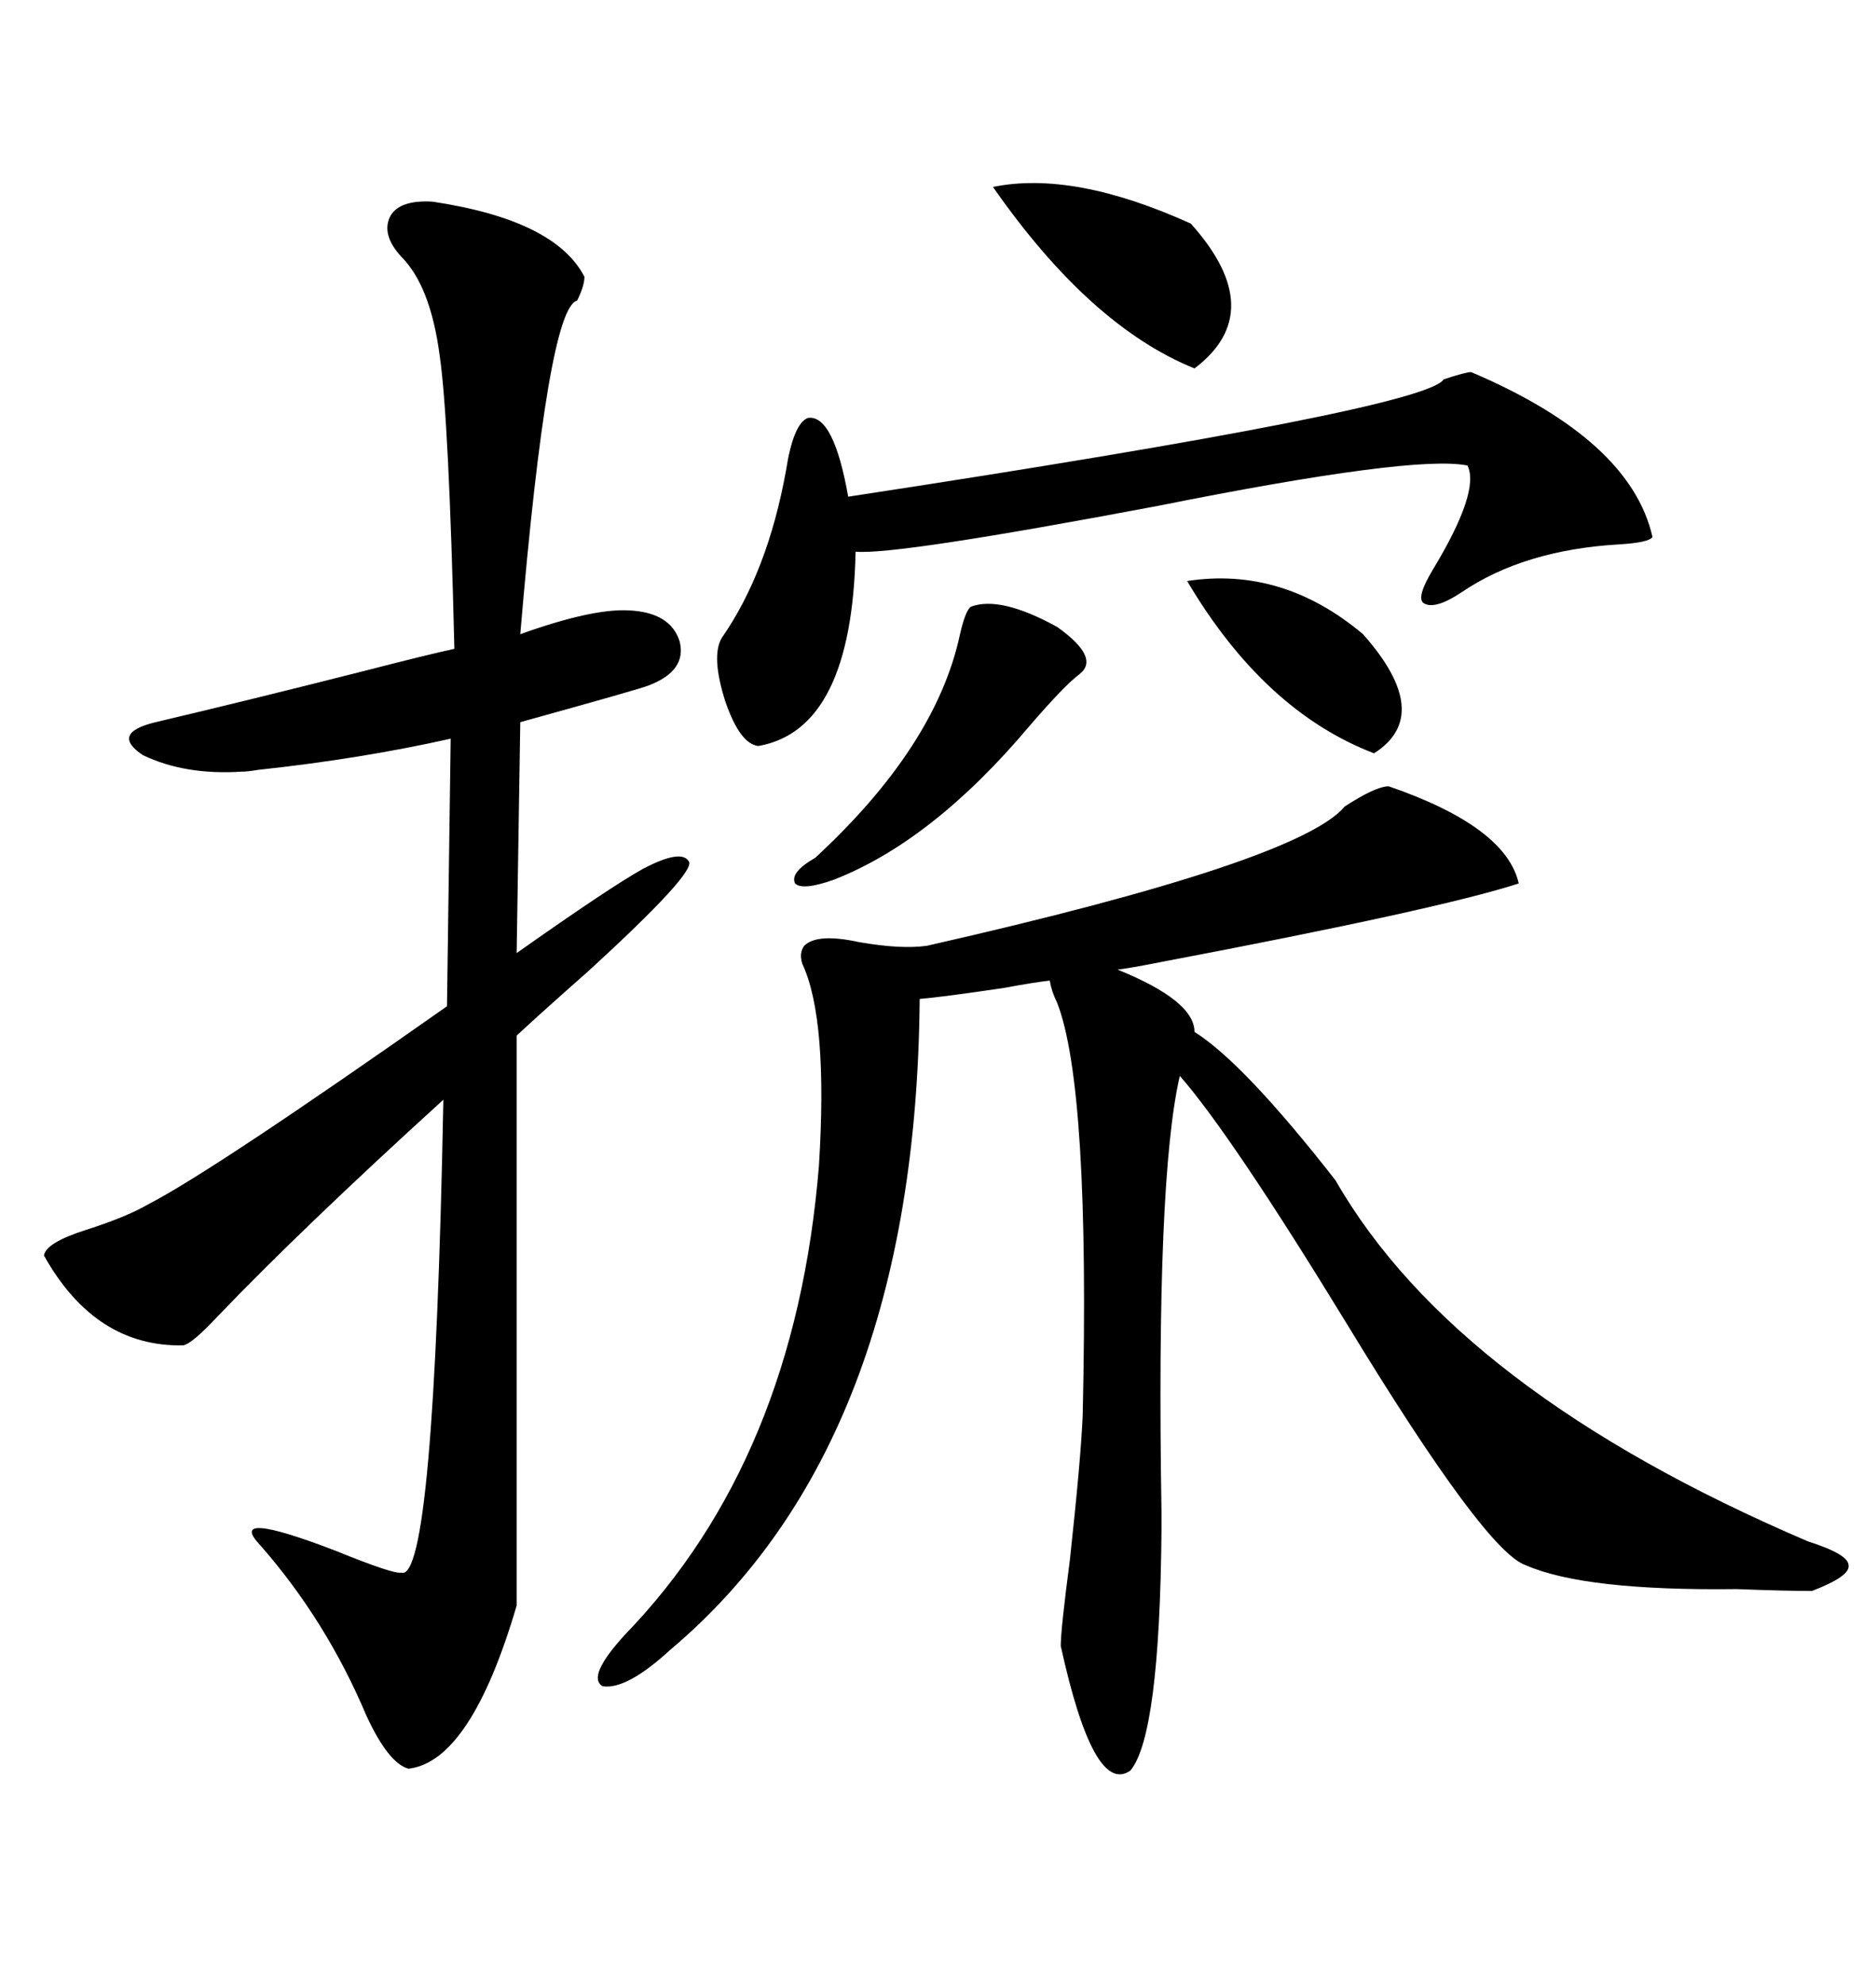 <svg xmlns="http://www.w3.org/2000/svg" xmlns:xlink="http://www.w3.org/1999/xlink" width="300" height="317.285"><path d="M222.07 125.68L222.07 125.68Q240.82 132.13 242.87 141.21L242.87 141.21Q230.27 145.31 185.45 153.81L185.45 153.81Q181.05 154.69 178.71 154.98L178.71 154.98Q191.02 159.96 191.02 164.94L191.02 164.94Q198.93 169.92 213.57 188.67L213.57 188.67Q232.91 222.36 289.16 246.39L289.16 246.39Q295.61 248.44 295.61 250.20L295.61 250.20Q295.90 251.95 289.75 254.30L289.75 254.30Q285.64 254.30 277.73 254.00L277.73 254.00Q253.42 254.30 244.04 250.20L244.04 250.20Q237.60 248.14 215.33 211.52L215.33 211.52Q196.88 181.35 188.67 171.97L188.67 171.97Q184.86 188.38 185.74 241.70L185.74 241.70Q185.74 244.04 185.74 244.63L185.74 244.63Q185.45 277.44 180.76 283.01L180.76 283.01Q174.90 287.11 169.63 263.09L169.63 263.09Q169.63 260.45 171.09 249.32L171.09 249.32Q172.85 233.20 173.14 226.17L173.14 226.17Q174.32 173.73 169.04 160.25L169.04 160.25Q168.16 158.50 167.87 156.74L167.87 156.74Q165.23 157.03 160.55 157.91L160.55 157.91Q150.59 159.38 147.07 159.67L147.07 159.67Q146.48 230.57 107.23 263.67L107.23 263.67Q100.20 270.12 96.39 269.53L96.39 269.53Q93.75 268.07 99.90 261.33L99.90 261.33Q127.15 233.20 130.96 186.33L130.96 186.33Q132.42 162.89 128.32 154.10L128.32 154.10Q127.73 152.34 128.61 151.17L128.61 151.17Q130.66 149.12 137.40 150.59L137.40 150.59Q144.14 151.76 148.24 151.17L148.24 151.17Q207.71 137.70 215.04 128.91L215.04 128.91Q220.02 125.68 222.07 125.68ZM69.14 32.23L69.14 32.23Q88.77 35.16 93.46 44.24L93.46 44.24Q93.46 45.70 92.29 48.05L92.29 48.05Q87.60 49.22 83.20 101.37L83.20 101.37Q94.63 97.27 100.49 97.56L100.49 97.56Q107.23 97.85 108.69 102.54L108.69 102.54Q109.86 107.23 103.71 109.57L103.71 109.57Q102.25 110.16 83.20 115.43L83.20 115.43L82.62 152.34Q97.56 141.80 102.83 138.87L102.83 138.87Q108.98 135.64 110.16 137.70L110.16 137.70Q111.33 139.45 94.04 155.27L94.04 155.27Q86.72 161.72 82.62 165.53L82.62 165.53L82.62 256.64Q75.29 281.54 65.33 282.71L65.33 282.71Q62.11 281.84 58.59 274.22L58.59 274.22Q52.15 258.98 41.60 246.97L41.60 246.97Q36.04 241.11 53.61 247.85L53.61 247.85Q62.99 251.66 64.16 251.37L64.16 251.37Q69.43 253.13 70.90 175.78L70.90 175.78Q48.34 196.29 34.86 210.35L34.86 210.35Q30.76 214.75 29.30 215.04L29.30 215.04Q15.23 215.33 7.03 200.68L7.03 200.68Q7.32 198.63 13.77 196.58L13.77 196.58Q20.21 194.53 23.73 192.48L23.73 192.48Q33.98 187.21 71.48 160.84L71.48 160.84L72.07 118.07Q57.71 121.29 41.31 123.05L41.31 123.05Q39.55 123.34 38.67 123.34L38.67 123.34Q29.59 123.93 22.85 120.70L22.85 120.70Q17.58 117.19 24.90 115.43L24.90 115.43Q39.84 111.91 58.30 107.23L58.30 107.23Q68.55 104.59 72.66 103.71L72.66 103.71Q71.78 66.80 70.31 56.84L70.31 56.84Q68.85 45.70 64.16 41.02L64.16 41.02Q60.94 37.50 62.40 34.57L62.40 34.57Q63.87 31.93 69.14 32.23ZM235.25 59.47L235.25 59.47Q260.74 70.31 264.26 85.84L264.26 85.84Q263.67 86.72 258.98 87.01L258.98 87.01Q243.75 87.89 233.79 94.63L233.79 94.63Q229.39 97.56 227.64 96.39L227.64 96.39Q226.46 95.51 229.10 91.11L229.10 91.11Q236.72 78.52 234.67 74.41L234.67 74.41Q226.17 72.66 185.16 80.86L185.16 80.86Q143.26 88.77 136.82 88.18L136.82 88.18Q136.23 116.60 121.29 119.24L121.29 119.24Q118.36 118.95 116.02 112.21L116.02 112.21Q113.67 104.88 115.43 101.95L115.43 101.95Q122.75 91.41 125.68 75.29L125.68 75.29Q126.86 67.68 129.20 66.80L129.20 66.80Q133.30 66.21 135.64 79.39L135.64 79.39Q227.93 65.33 230.86 60.64L230.86 60.64Q234.38 59.47 235.25 59.47ZM155.27 96.97L155.27 96.97Q159.96 95.21 169.04 100.20L169.04 100.20Q176.07 105.18 172.56 107.81L172.56 107.81Q170.21 109.57 164.65 116.02L164.65 116.02Q149.12 134.47 133.30 140.63L133.30 140.63Q128.32 142.38 127.15 141.21L127.15 141.21Q126.27 139.45 130.37 137.11L130.37 137.11Q149.71 119.24 153.52 101.37L153.52 101.37Q154.39 97.56 155.27 96.97ZM158.79 29.88L158.79 29.88Q171.68 27.25 190.43 35.74L190.43 35.74Q203.03 49.80 191.02 58.89L191.02 58.89Q174.32 52.15 158.79 29.88ZM189.84 92.87L189.84 92.87Q205.08 90.53 217.97 101.37L217.97 101.37Q229.39 114.26 219.73 120.41L219.73 120.41Q202.15 113.67 189.84 92.87Z"/></svg>